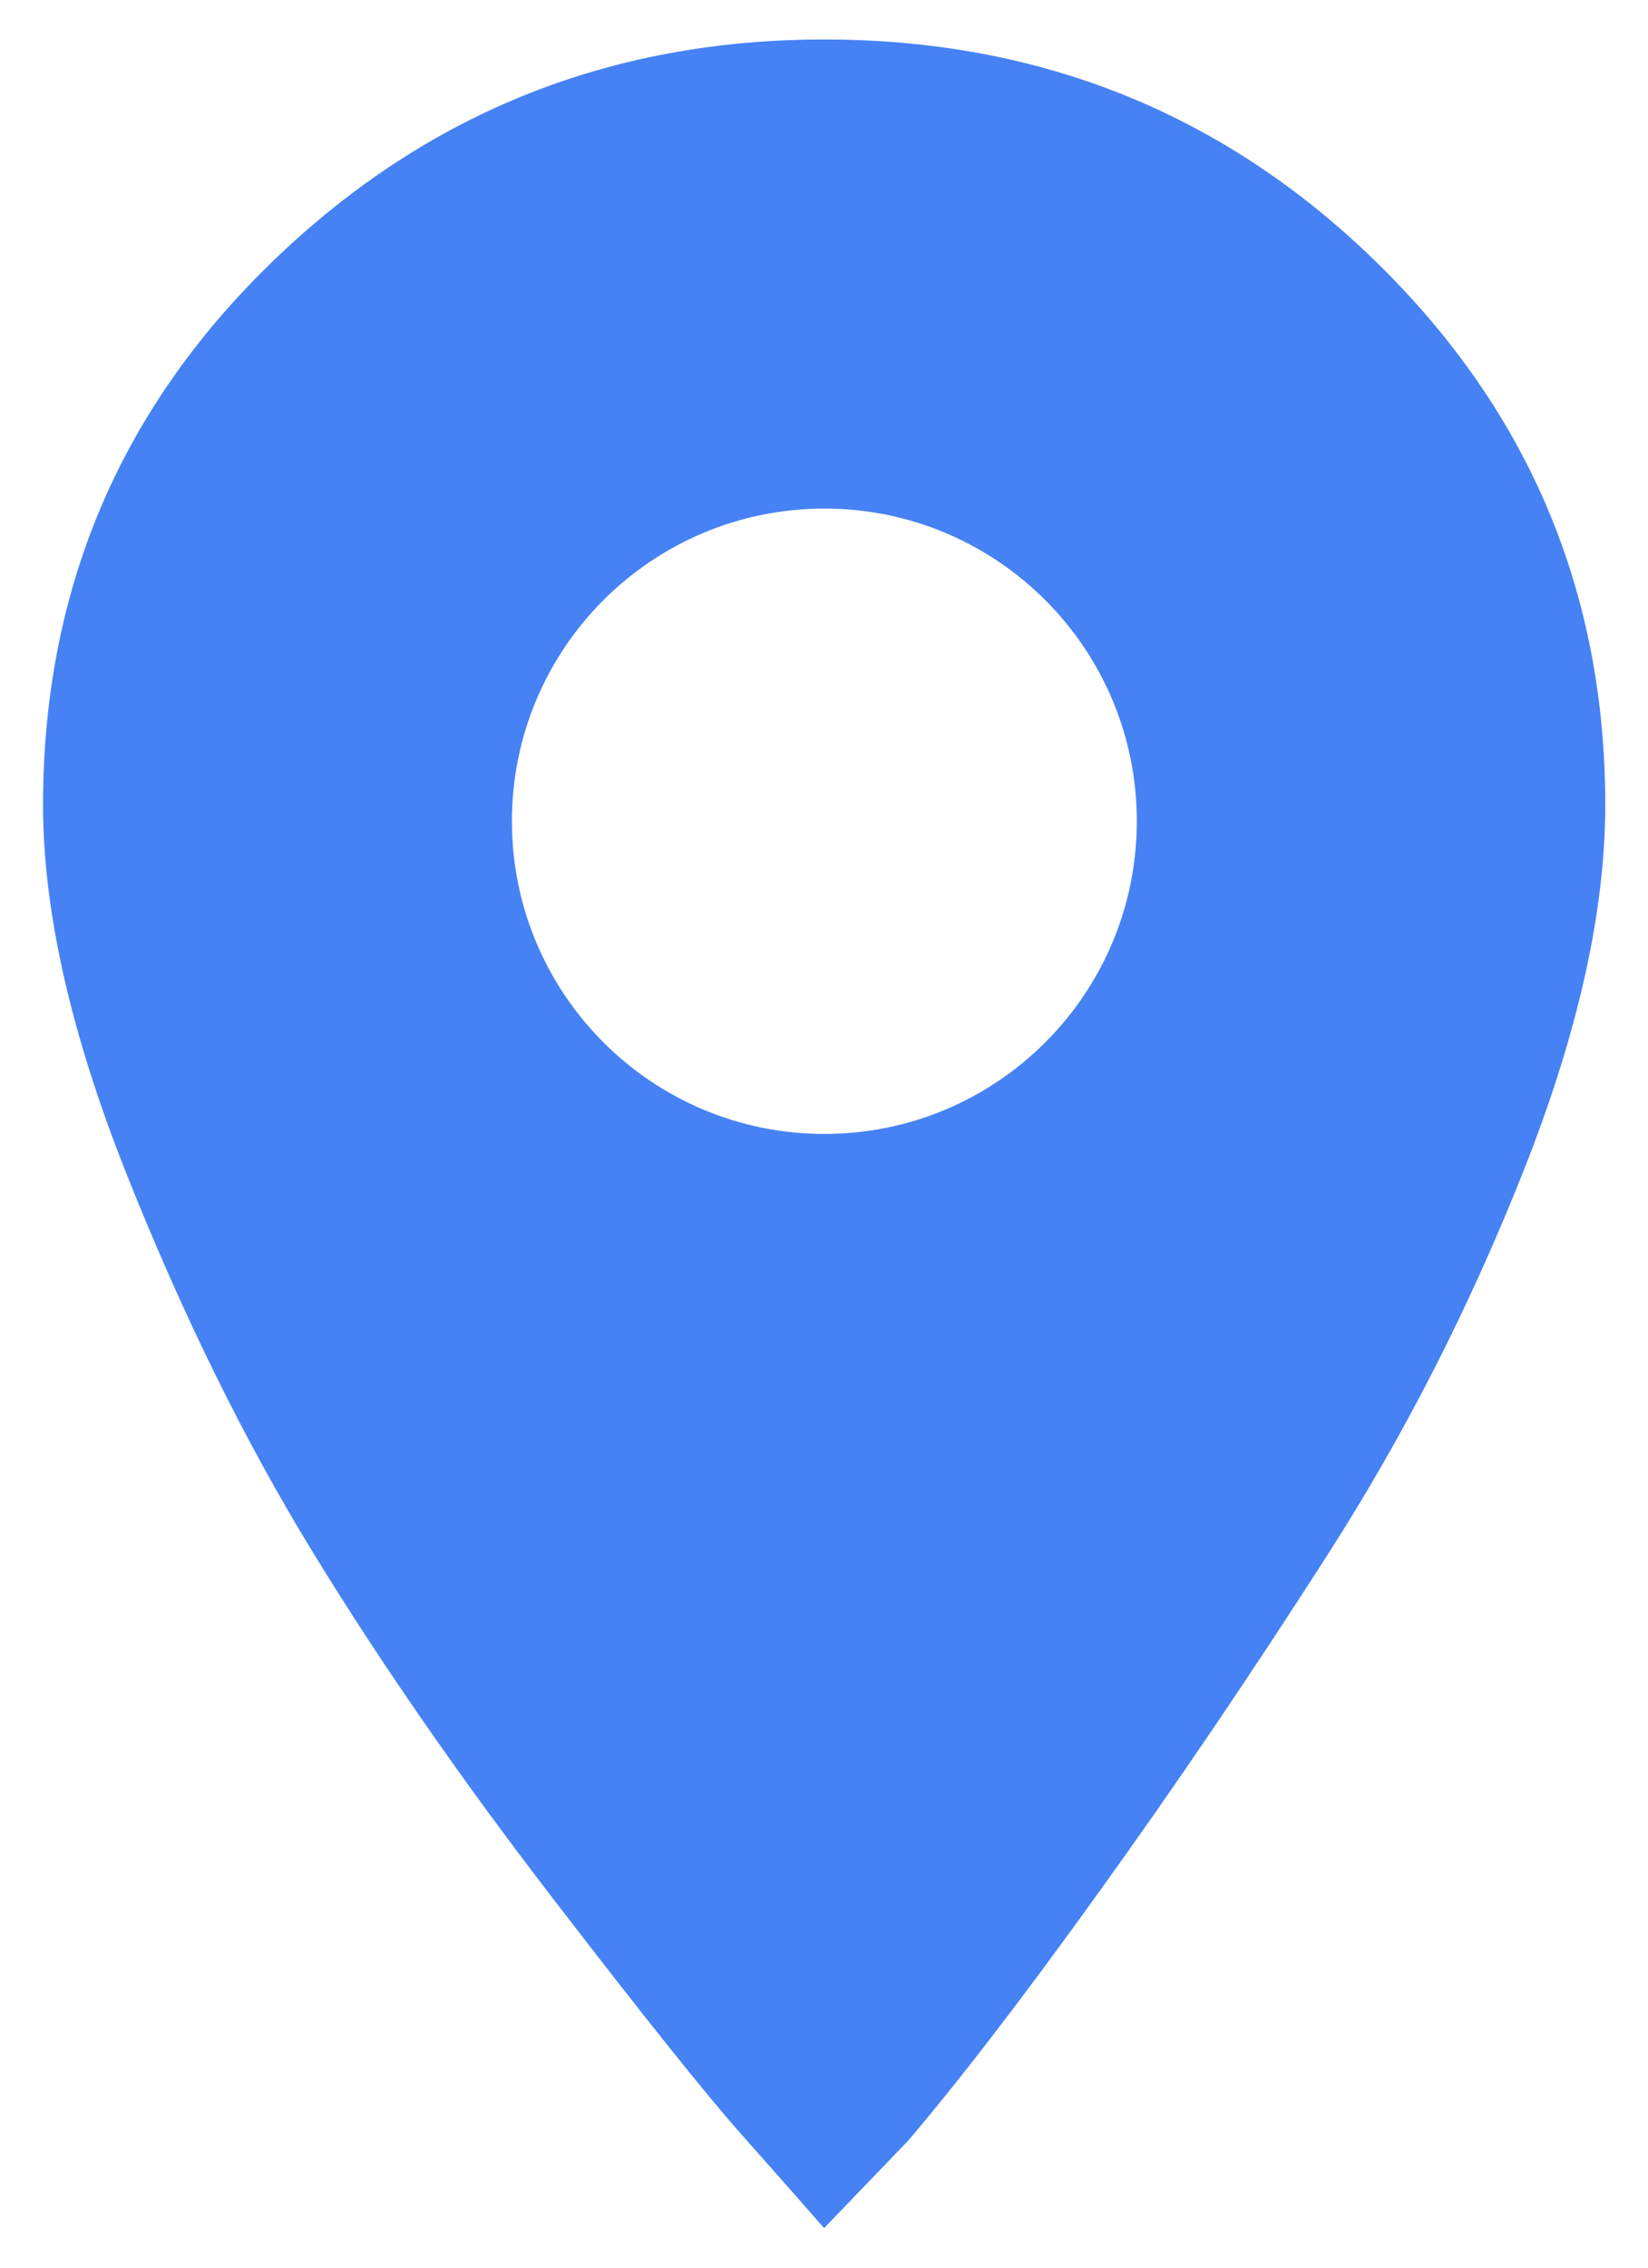<svg width="16" height="22" viewBox="0 0 16 22" fill="none" xmlns="http://www.w3.org/2000/svg">
<path fill-rule="evenodd" clip-rule="evenodd" d="M8.001 0.383C5.898 0.383 4.099 1.114 2.606 2.576C1.147 4.005 0.418 5.749 0.418 7.81C0.418 8.84 0.689 10.036 1.232 11.398C1.775 12.761 2.377 13.982 3.039 15.062C3.701 16.142 4.473 17.255 5.355 18.401C6.237 19.548 6.848 20.312 7.187 20.694C7.526 21.076 7.798 21.384 8.001 21.616L8.816 20.769C9.325 20.171 9.944 19.365 10.673 18.351C11.403 17.338 12.141 16.25 12.887 15.087C13.634 13.924 14.27 12.678 14.796 11.348C15.322 10.019 15.585 8.84 15.585 7.809C15.585 5.749 14.847 3.996 13.371 2.551C11.895 1.106 10.105 0.383 8.001 0.383ZM8.004 11.001C9.679 11.001 11.037 9.643 11.037 7.967C11.037 6.292 9.679 4.934 8.004 4.934C6.328 4.934 4.97 6.292 4.97 7.967C4.97 9.643 6.328 11.001 8.004 11.001Z" fill="#4682F4"/>
</svg>
